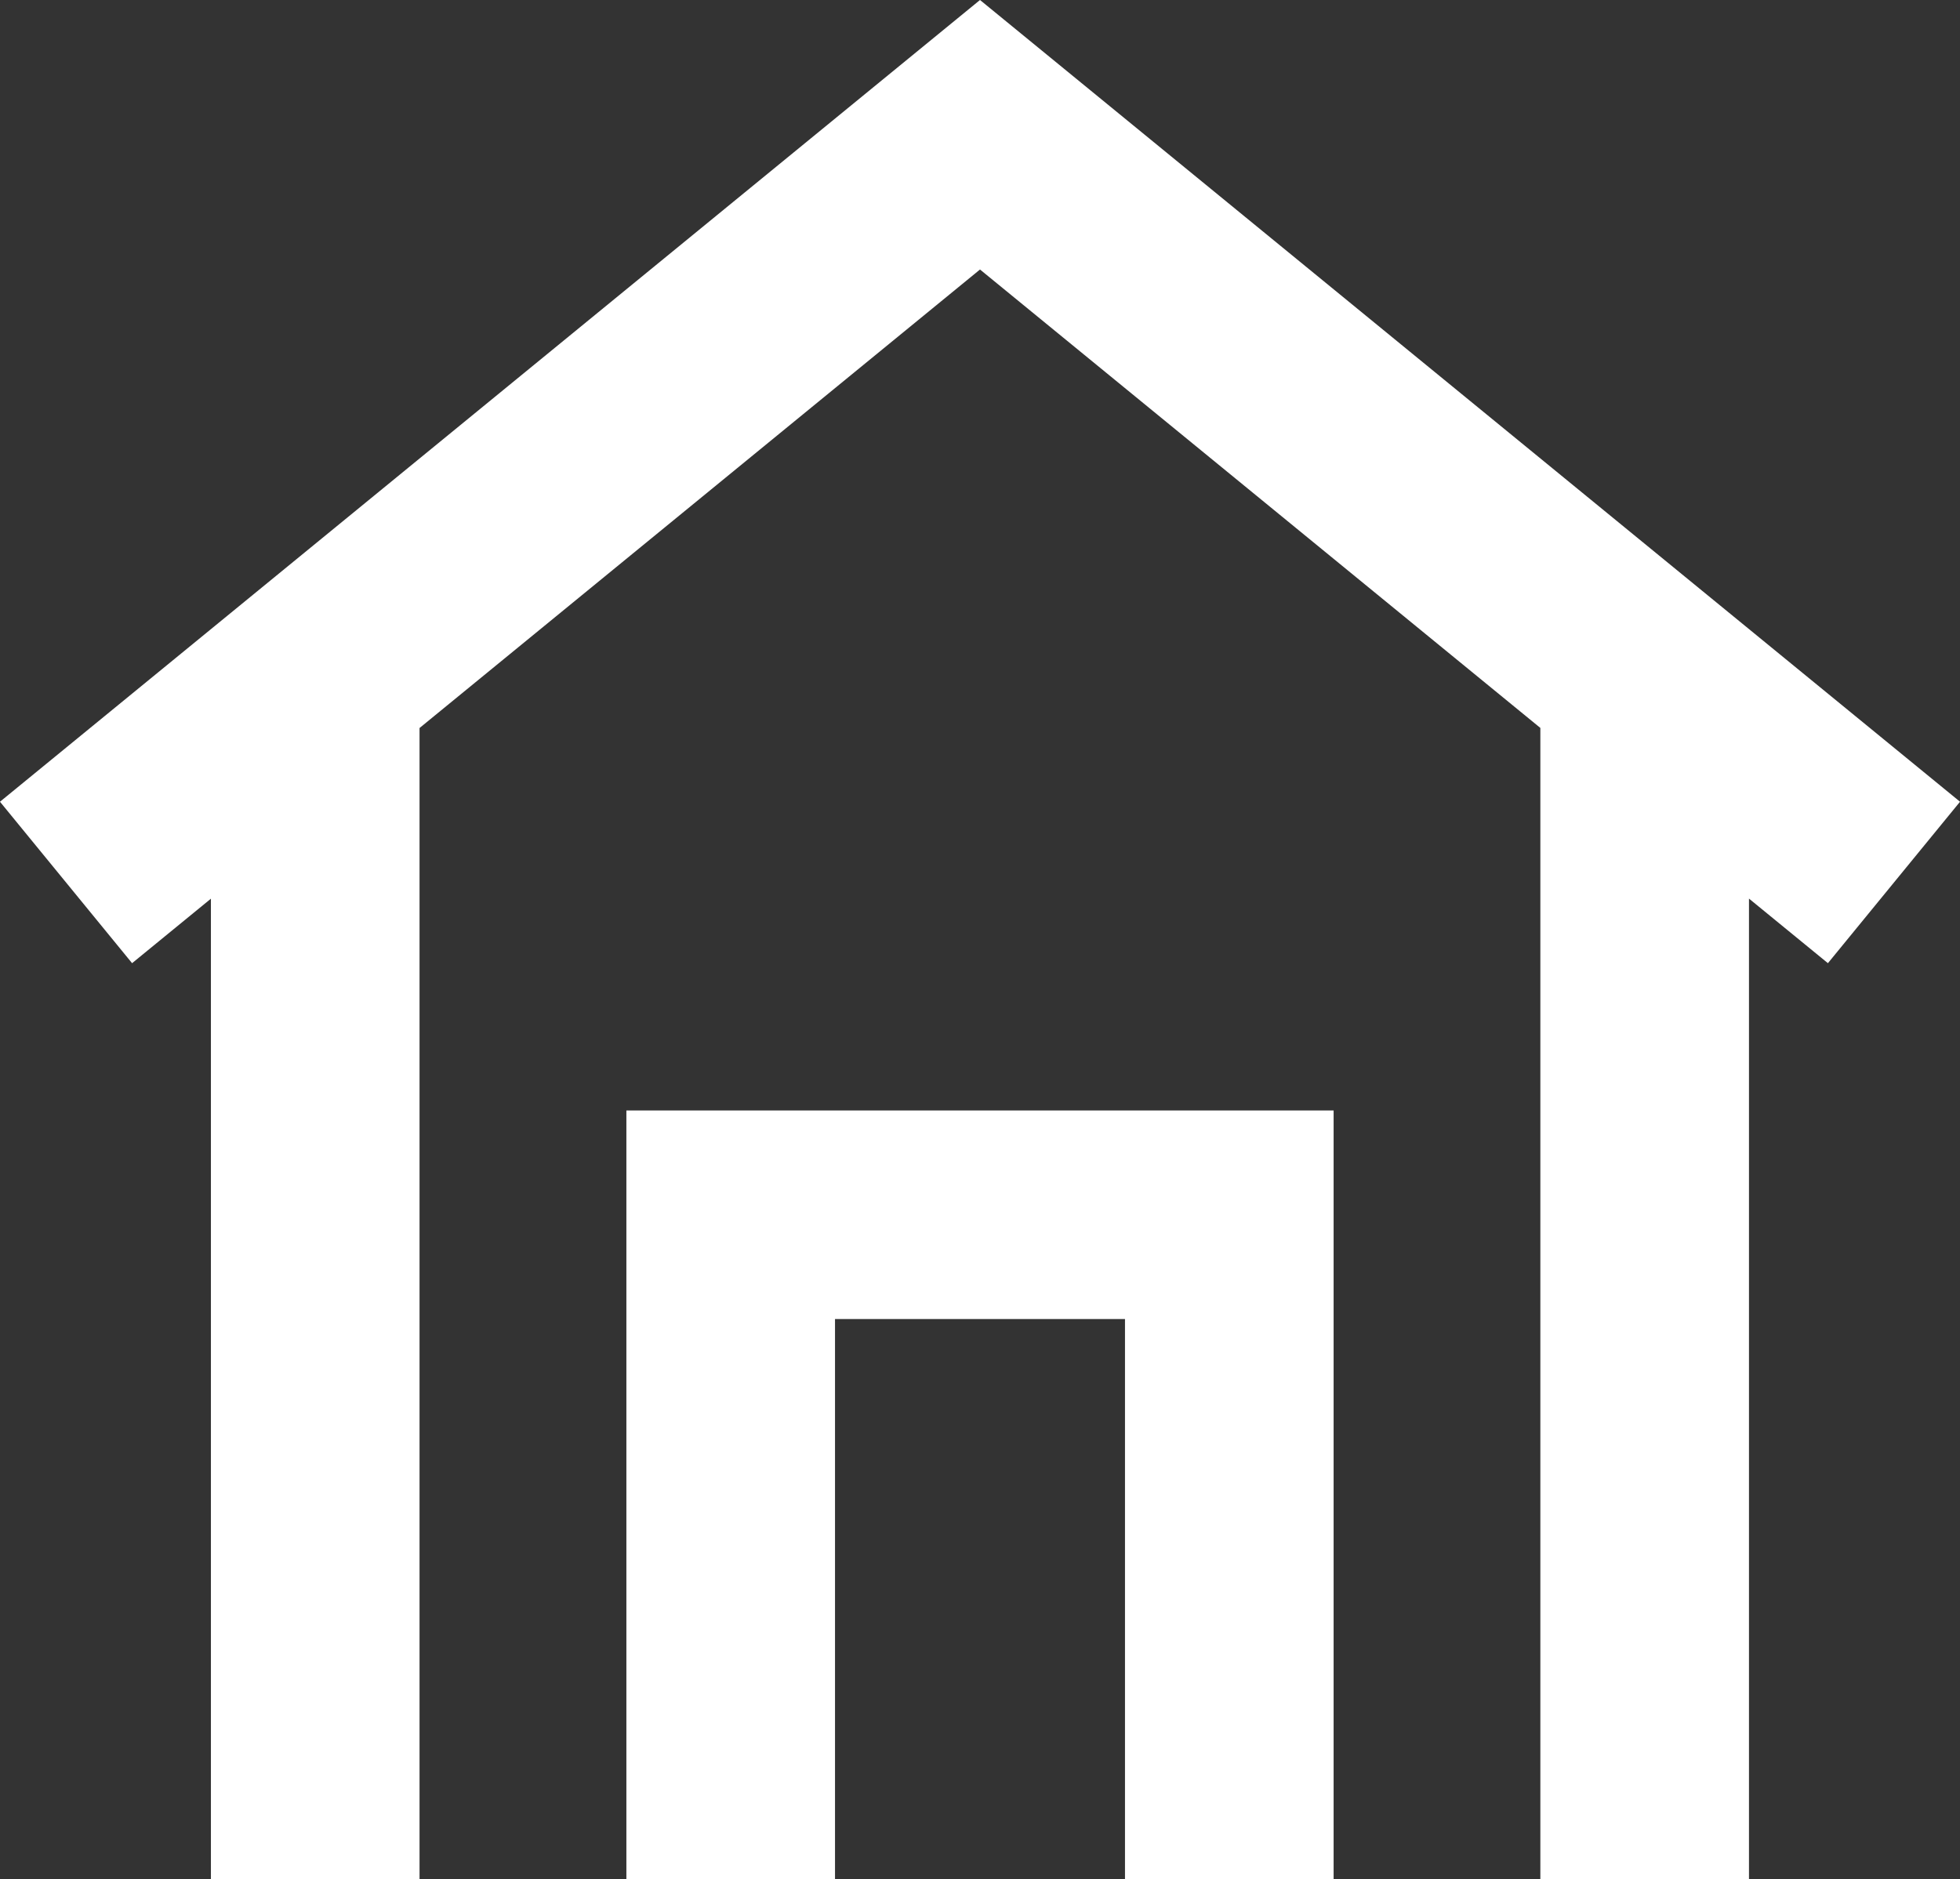 <svg xmlns="http://www.w3.org/2000/svg" width="18.79" height="18.019" viewBox="0 0 18.79 18.019">
  <rect x="0" y="0" width="18.79" height="18.019" fill="#333333" stroke="none"/>
  <path id="home" d="M1,9.169,9.762,2l8.762,7.169m-6.372,9.558V12.355H7.372v6.372m-3.983,0V7.576M16.134,18.727V7.576" transform="translate(-0.367 -0.708)" fill="none" stroke="#fff" stroke-width="2"/>
</svg>
